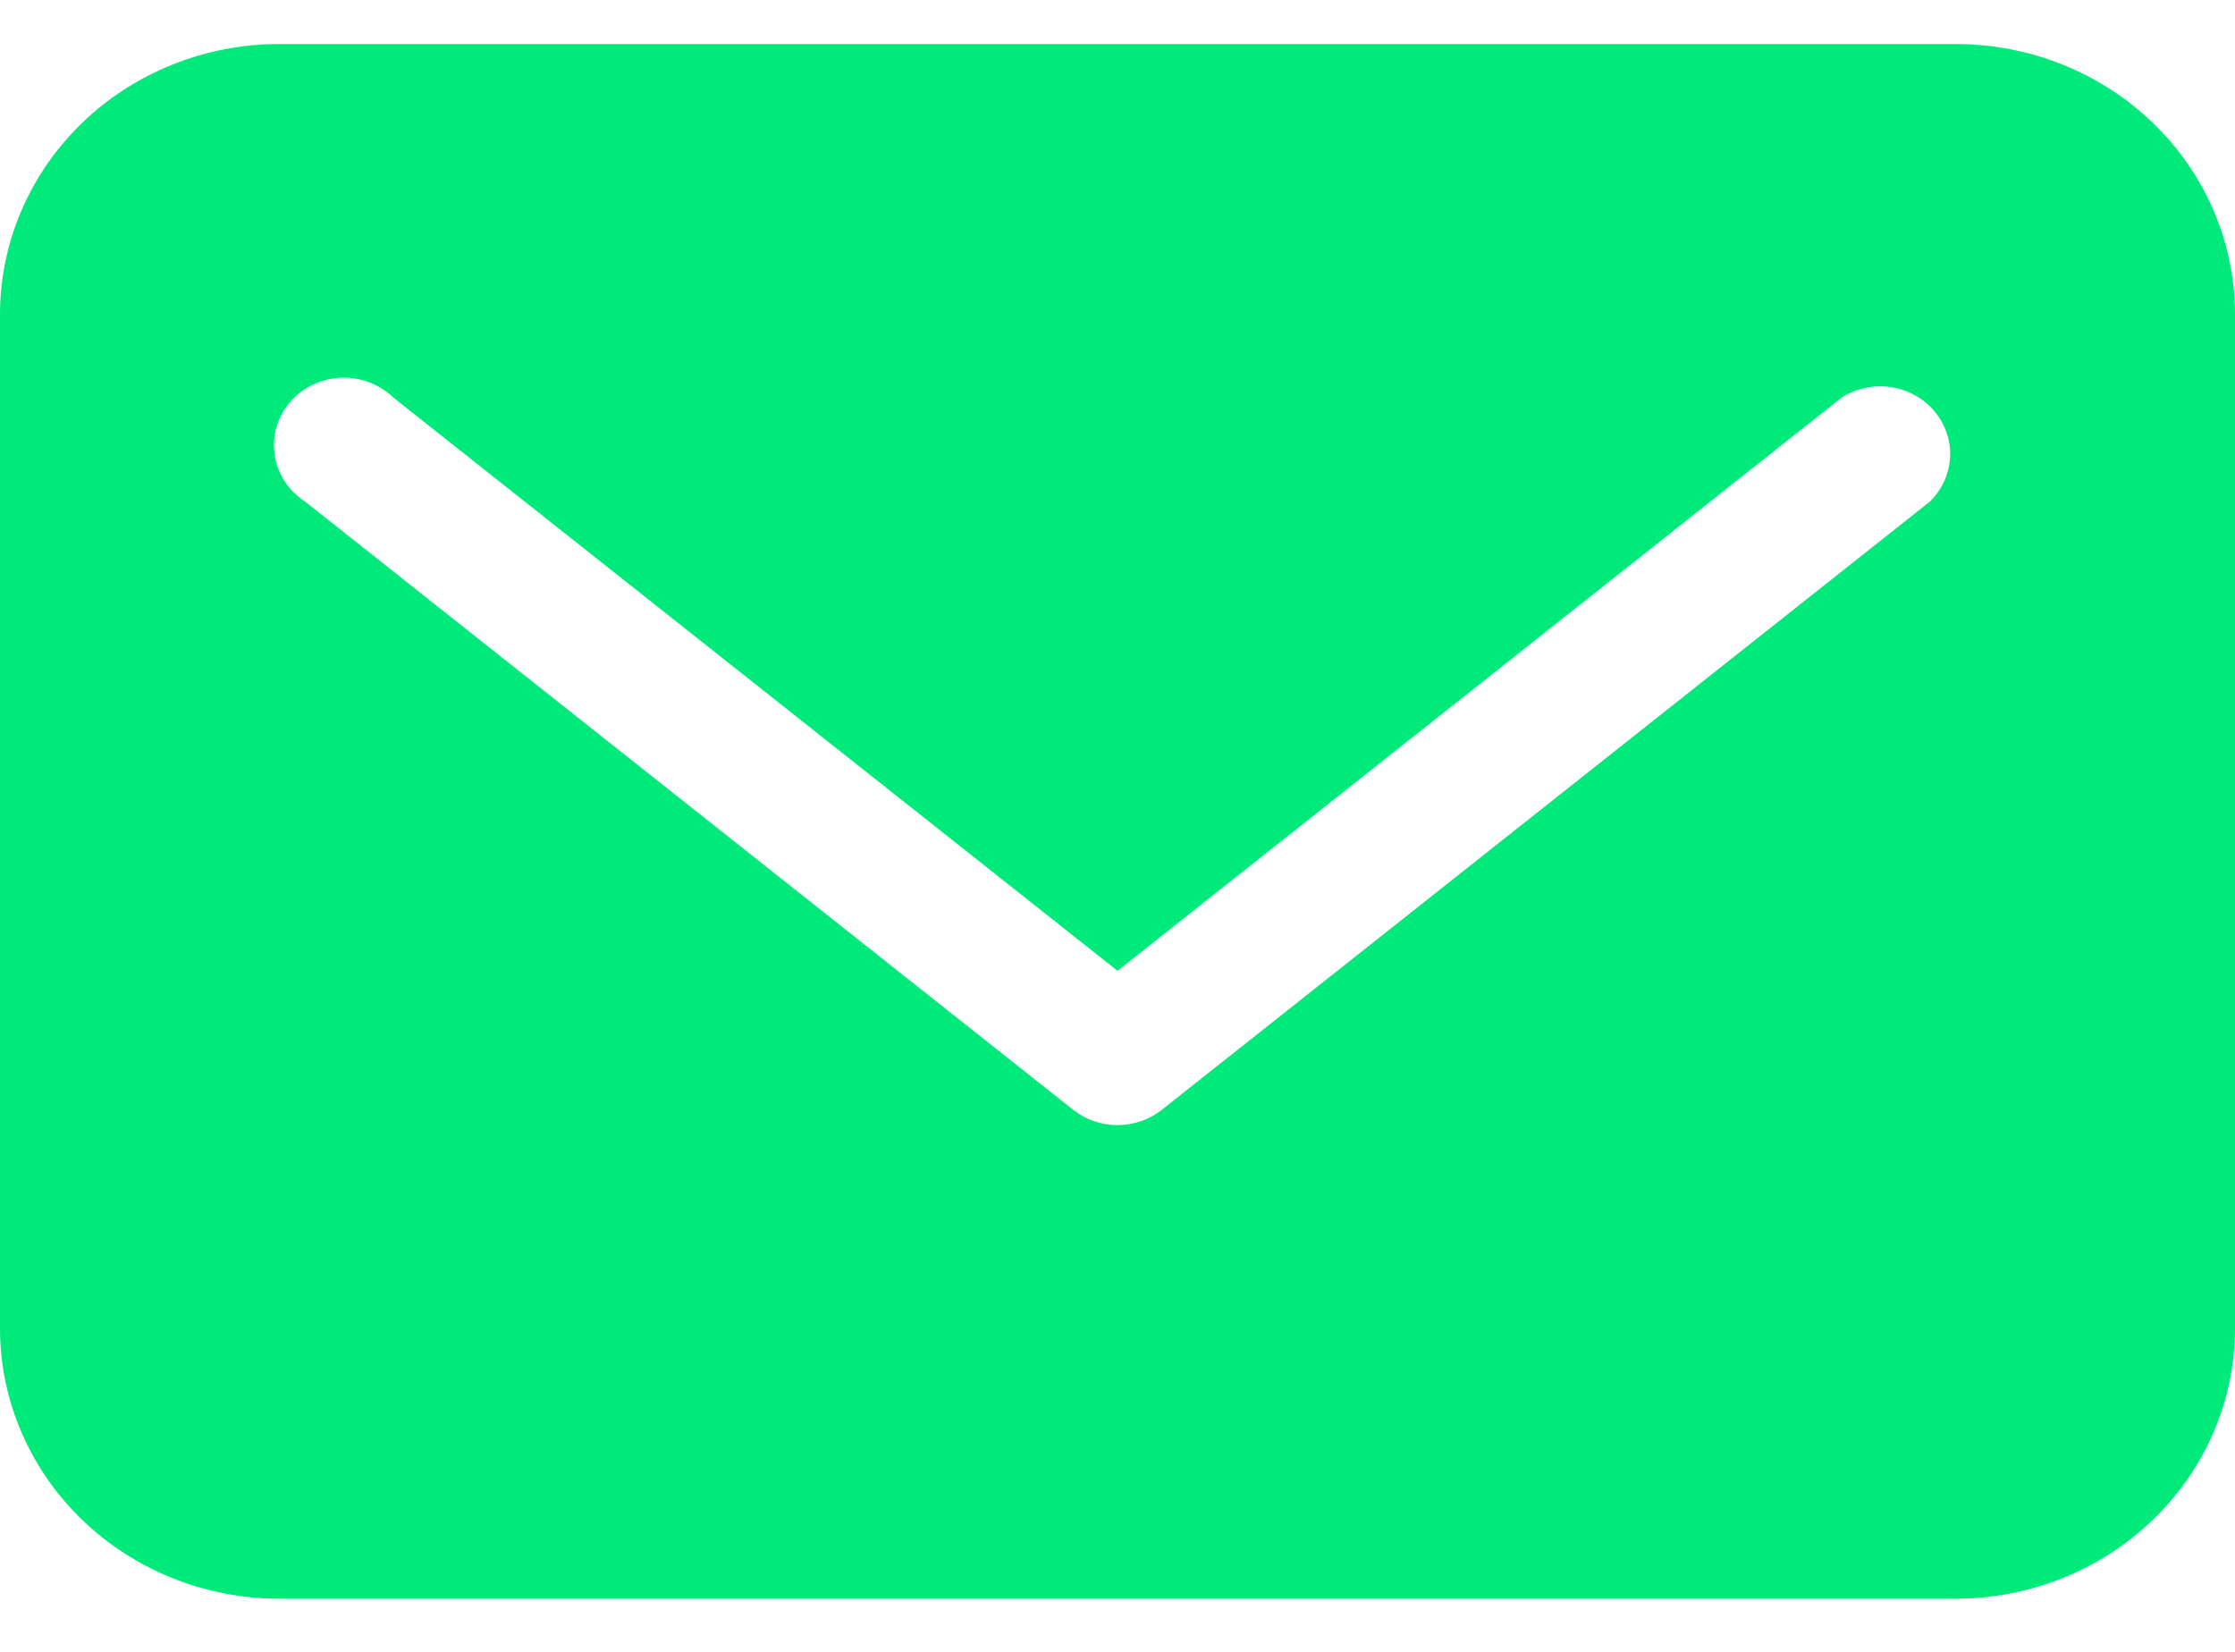 <svg width="23" height="17" viewBox="0 0 23 17" fill="none" xmlns="http://www.w3.org/2000/svg">
<path d="M20.125 0.453H2.875C2.112 0.453 1.381 0.746 0.842 1.268C0.303 1.79 0 2.498 0 3.236V13.671C0 14.409 0.303 15.116 0.842 15.638C1.381 16.16 2.112 16.453 2.875 16.453H20.125C20.887 16.453 21.619 16.16 22.158 15.638C22.697 15.116 23 14.409 23 13.671V3.236C23 2.498 22.697 1.79 22.158 1.268C21.619 0.746 20.887 0.453 20.125 0.453ZM19.859 5.163L11.953 11.424C11.825 11.524 11.665 11.579 11.5 11.579C11.335 11.579 11.175 11.524 11.047 11.424L3.141 5.163C3.057 5.109 2.986 5.039 2.932 4.957C2.878 4.875 2.842 4.783 2.827 4.687C2.812 4.59 2.818 4.492 2.844 4.399C2.871 4.305 2.918 4.217 2.981 4.142C3.045 4.067 3.124 4.005 3.214 3.961C3.304 3.918 3.402 3.893 3.502 3.888C3.603 3.883 3.703 3.899 3.797 3.934C3.89 3.969 3.976 4.022 4.047 4.091L11.5 9.991L18.953 4.091C19.102 3.996 19.282 3.958 19.458 3.984C19.634 4.01 19.794 4.098 19.906 4.231C20.019 4.364 20.077 4.534 20.068 4.706C20.059 4.878 19.985 5.041 19.859 5.163Z" fill="#00EA7C"/>
</svg>
